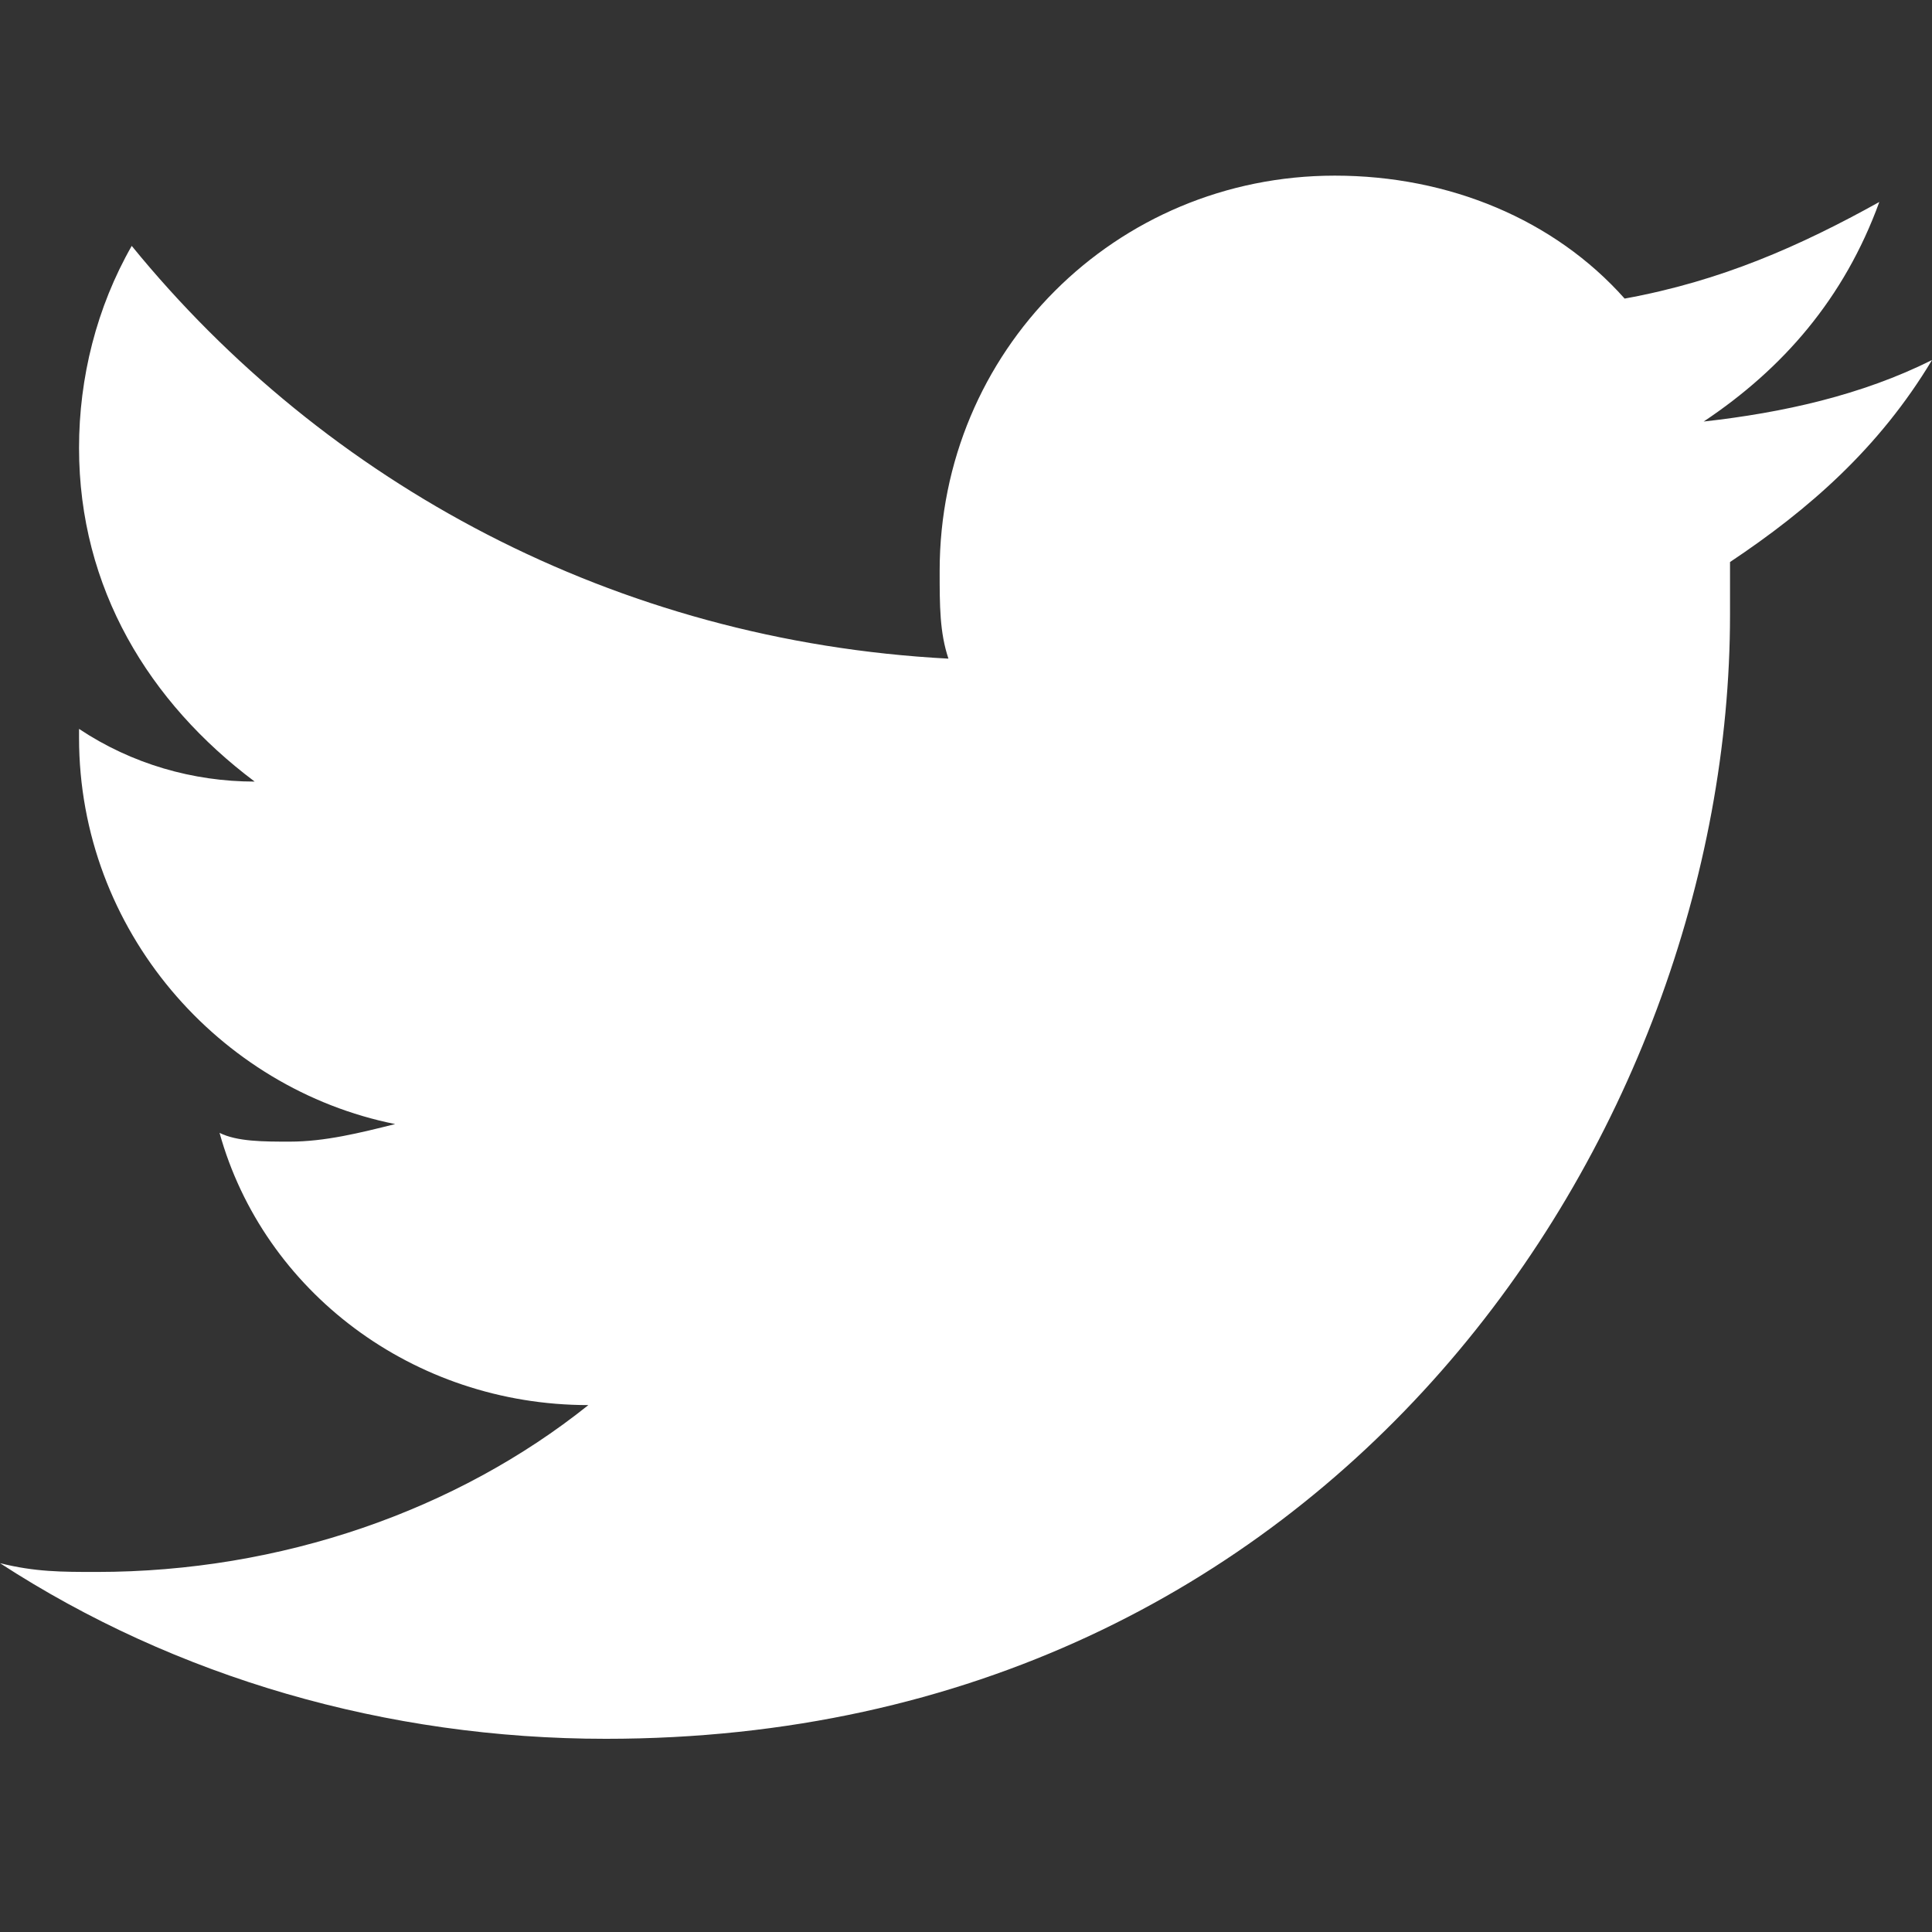 <?xml version="1.0" encoding="utf-8"?>
<!-- Generator: Adobe Illustrator 26.2.1, SVG Export Plug-In . SVG Version: 6.00 Build 0)  -->
<svg version="1.1" id="レイヤー_1" xmlns="http://www.w3.org/2000/svg" xmlns:xlink="http://www.w3.org/1999/xlink" x="0px"
	 y="0px" viewBox="0 0 22 22" style="enable-background:new 0 0 22 22;" xml:space="preserve">
<rect x="0" y="0" width="22" height="22" fill="#333333" stroke="none"/>
<style type="text/css">
	.st0{fill:#FFFFFF;}
</style>
<path class="st0" d="M22,4.1c-0.8,0.4-1.7,0.6-2.6,0.7c0.9-0.6,1.6-1.4,2-2.5c-0.9,0.5-1.8,0.9-2.9,1.1c-0.8-0.9-2-1.4-3.3-1.4
	c-2.5,0-4.5,2-4.5,4.5c0,0.4,0,0.7,0.1,1C7,7.3,3.7,5.5,1.5,2.8C1.1,3.5,0.9,4.3,0.9,5.1c0,1.6,0.8,2.9,2,3.8c-0.7,0-1.4-0.2-2-0.6
	v0.1c0,2.2,1.6,4,3.6,4.4C4.1,12.9,3.7,13,3.3,13c-0.3,0-0.6,0-0.8-0.1C3,14.7,4.7,16,6.7,16c-1.5,1.2-3.5,1.9-5.6,1.9
	c-0.4,0-0.7,0-1.1-0.1c2,1.3,4.4,2,6.9,2c8.3,0,12.8-6.9,12.8-12.8c0-0.2,0-0.4,0-0.6C20.6,5.8,21.4,5.1,22,4.1L22,4.1z"/>
</svg>
